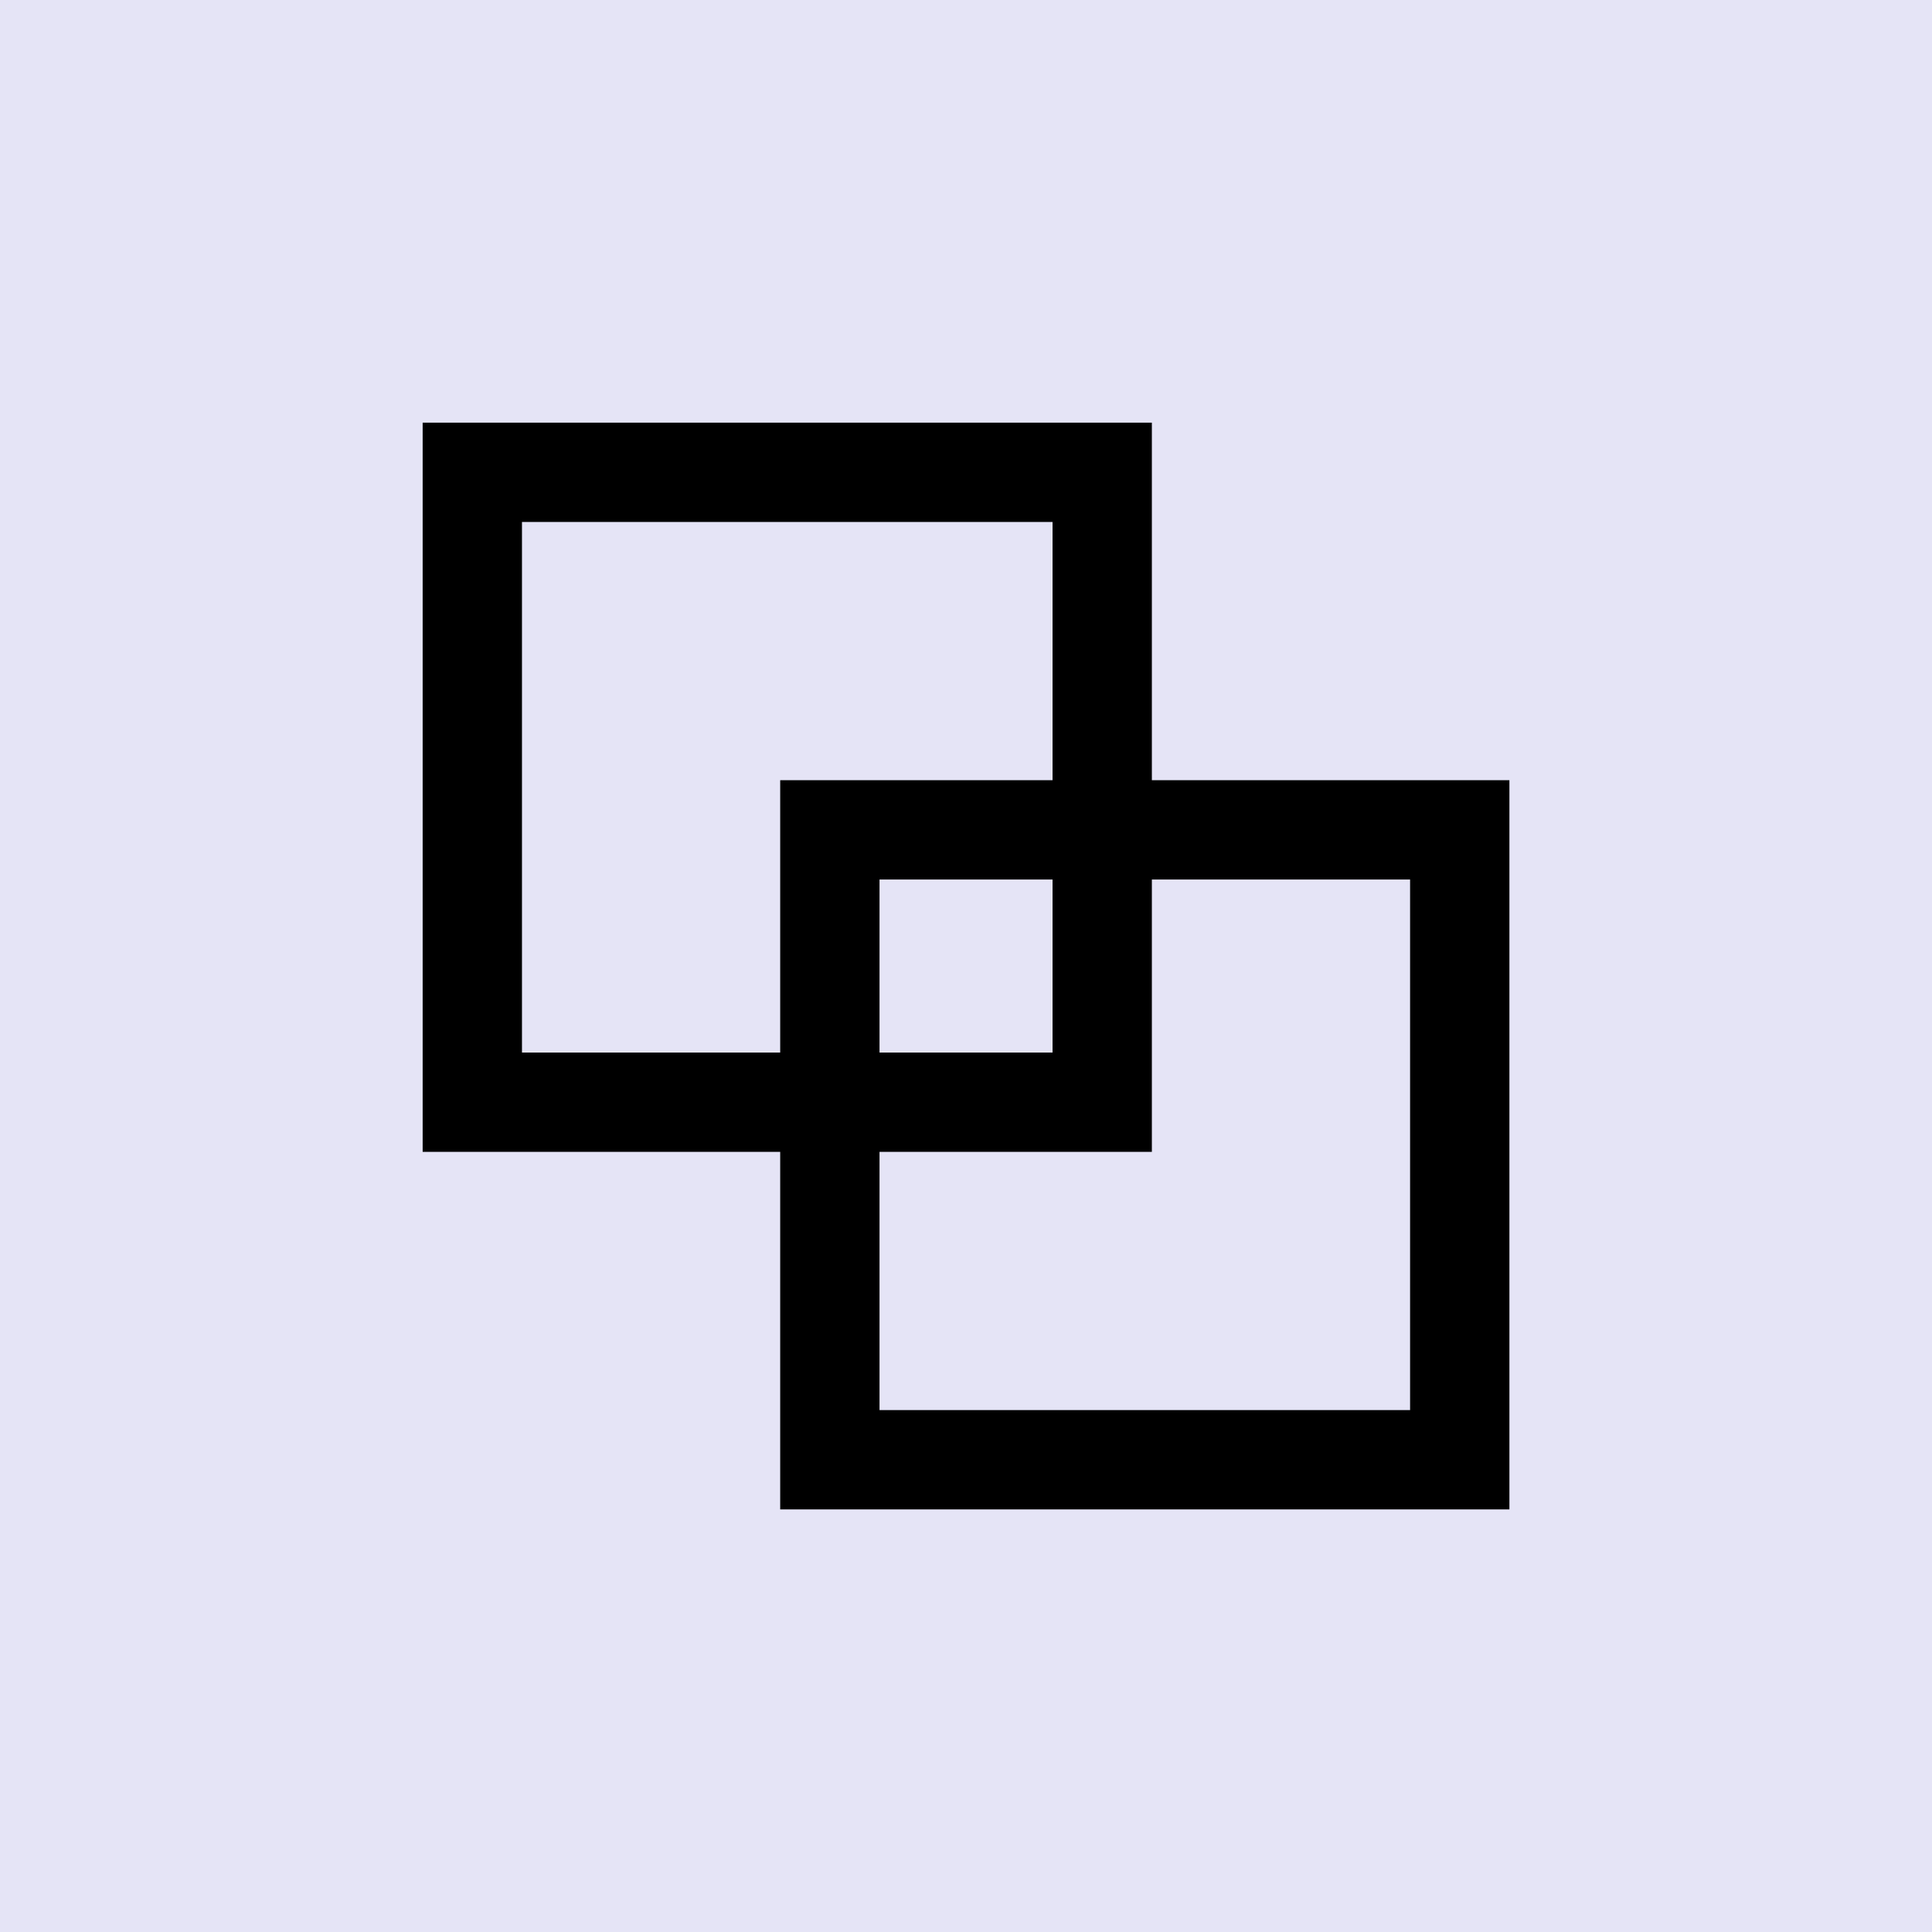 <svg width="32" height="32" viewBox="0 0 32 32" fill="none" xmlns="http://www.w3.org/2000/svg">
<rect width="32" height="32" fill="#E5E4F6"/>
<rect x="7.823" y="7.823" width="10.433" height="10.433" stroke="black" stroke-width="1.645"/>
<rect x="13.745" y="13.745" width="10.433" height="10.433" stroke="black" stroke-width="1.645"/>
</svg>
